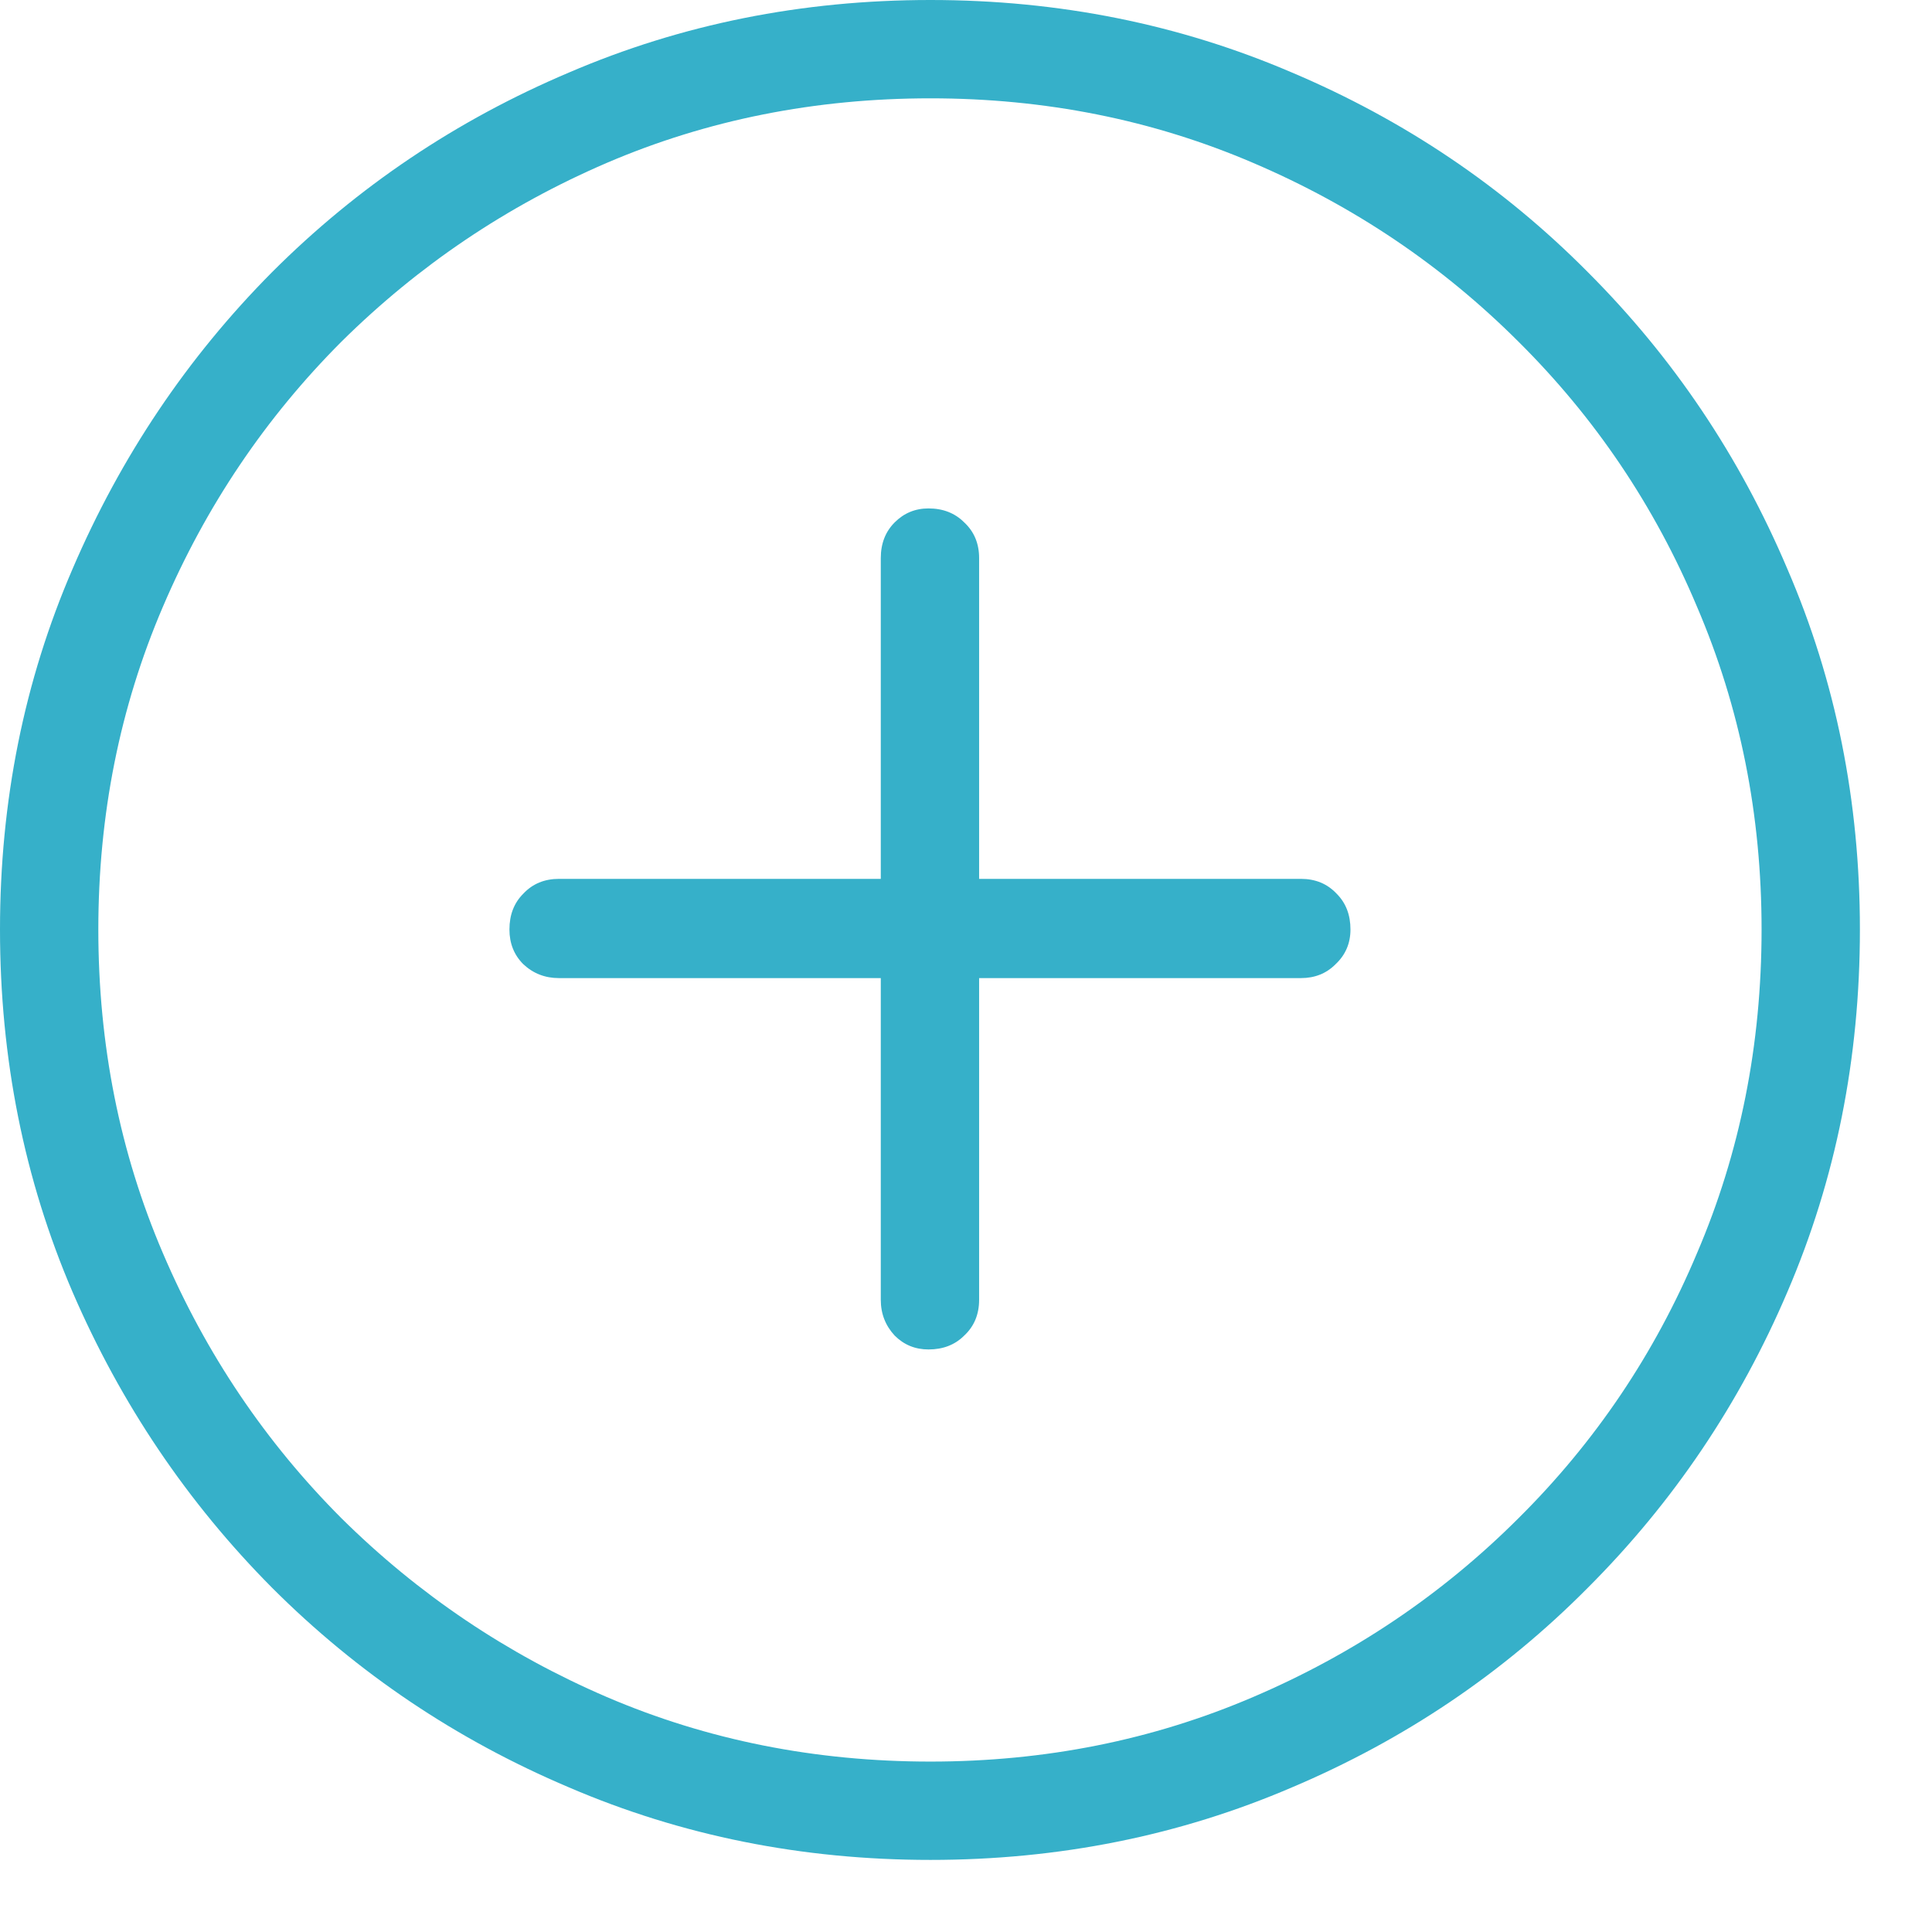 <svg width="19" height="19" viewBox="0 0 19 19" fill="none" xmlns="http://www.w3.org/2000/svg">
<path d="M9.15 18.291C7.887 18.291 6.702 18.053 5.596 17.578C4.489 17.109 3.516 16.455 2.676 15.615C1.842 14.775 1.188 13.805 0.713 12.705C0.238 11.598 0 10.41 0 9.141C0 7.878 0.238 6.696 0.713 5.596C1.188 4.489 1.842 3.516 2.676 2.676C3.516 1.836 4.489 1.182 5.596 0.713C6.702 0.238 7.887 0 9.15 0C10.413 0 11.598 0.238 12.705 0.713C13.812 1.182 14.782 1.836 15.615 2.676C16.455 3.516 17.109 4.489 17.578 5.596C18.053 6.696 18.291 7.878 18.291 9.141C18.291 10.41 18.053 11.598 17.578 12.705C17.109 13.805 16.455 14.775 15.615 15.615C14.782 16.455 13.812 17.109 12.705 17.578C11.598 18.053 10.413 18.291 9.15 18.291ZM9.15 17.324C10.277 17.324 11.335 17.113 12.324 16.689C13.314 16.266 14.183 15.68 14.932 14.932C15.687 14.183 16.273 13.314 16.689 12.324C17.113 11.335 17.324 10.273 17.324 9.141C17.324 8.014 17.113 6.956 16.689 5.967C16.273 4.977 15.687 4.108 14.932 3.359C14.183 2.611 13.314 2.025 12.324 1.602C11.335 1.178 10.277 0.967 9.15 0.967C8.018 0.967 6.956 1.178 5.967 1.602C4.984 2.025 4.115 2.611 3.359 3.359C2.611 4.108 2.025 4.977 1.602 5.967C1.178 6.956 0.967 8.014 0.967 9.141C0.967 10.273 1.178 11.335 1.602 12.324C2.025 13.314 2.611 14.183 3.359 14.932C4.115 15.68 4.984 16.266 5.967 16.689C6.956 17.113 8.018 17.324 9.15 17.324ZM5.01 9.141C5.01 8.997 5.055 8.88 5.146 8.789C5.238 8.691 5.355 8.643 5.498 8.643H8.662V5.488C8.662 5.345 8.708 5.228 8.799 5.137C8.89 5.046 9.001 5 9.131 5C9.274 5 9.391 5.046 9.482 5.137C9.58 5.228 9.629 5.345 9.629 5.488V8.643H12.793C12.936 8.643 13.053 8.691 13.145 8.789C13.236 8.88 13.281 8.997 13.281 9.141C13.281 9.277 13.232 9.391 13.135 9.482C13.044 9.574 12.93 9.619 12.793 9.619H9.629V12.783C9.629 12.926 9.58 13.044 9.482 13.135C9.391 13.226 9.274 13.271 9.131 13.271C9.001 13.271 8.89 13.226 8.799 13.135C8.708 13.037 8.662 12.92 8.662 12.783V9.619H5.498C5.361 9.619 5.244 9.574 5.146 9.482C5.055 9.391 5.01 9.277 5.01 9.141Z" fill="#36B0C9"/>
</svg>
